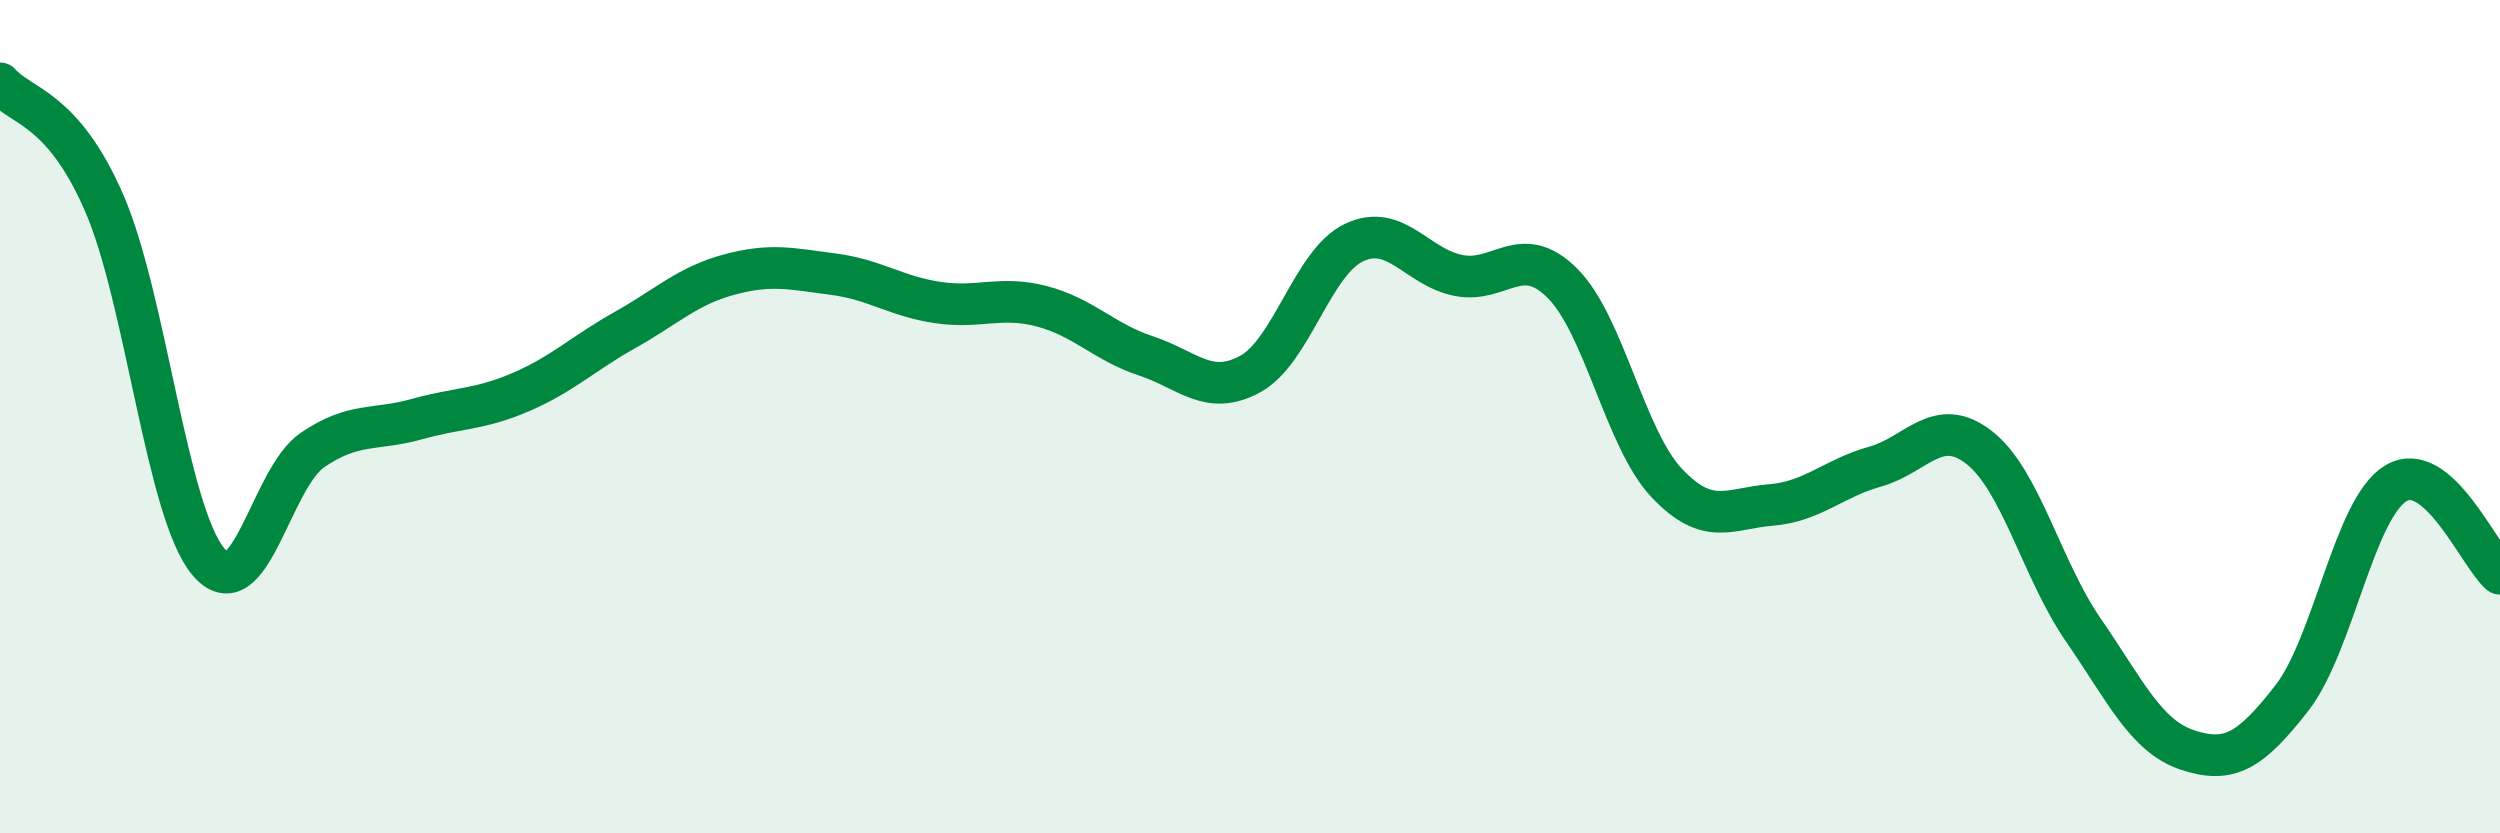 
    <svg width="60" height="20" viewBox="0 0 60 20" xmlns="http://www.w3.org/2000/svg">
      <path
        d="M 0,2 C 0.5,2.57 1.5,2.57 2.5,4.87 C 3.5,7.17 4,12.29 5,13.48 C 6,14.67 6.5,11.48 7.5,10.8 C 8.5,10.12 9,10.34 10,10.06 C 11,9.78 11.5,9.84 12.5,9.41 C 13.5,8.98 14,8.48 15,7.92 C 16,7.36 16.5,6.86 17.5,6.59 C 18.5,6.32 19,6.45 20,6.58 C 21,6.71 21.5,7.11 22.5,7.26 C 23.5,7.41 24,7.09 25,7.35 C 26,7.61 26.5,8.21 27.5,8.54 C 28.5,8.87 29,9.52 30,8.98 C 31,8.44 31.5,6.29 32.5,5.82 C 33.5,5.35 34,6.41 35,6.61 C 36,6.81 36.5,5.8 37.5,6.8 C 38.5,7.8 39,10.53 40,11.59 C 41,12.65 41.5,12.2 42.5,12.12 C 43.5,12.04 44,11.48 45,11.2 C 46,10.92 46.5,9.96 47.5,10.74 C 48.5,11.52 49,13.67 50,15.12 C 51,16.57 51.5,17.67 52.5,18 C 53.5,18.33 54,18.04 55,16.76 C 56,15.48 56.5,12.2 57.5,11.6 C 58.5,11 59.5,13.34 60,13.77L60 20L0 20Z"
        fill="#008740"
        opacity="0.1"
        stroke-linecap="round"
        stroke-linejoin="round"
      />
      <path
        d="M 0,2 C 0.5,2.57 1.5,2.57 2.5,4.87 C 3.5,7.17 4,12.29 5,13.48 C 6,14.67 6.5,11.48 7.5,10.8 C 8.5,10.12 9,10.34 10,10.06 C 11,9.78 11.5,9.84 12.5,9.41 C 13.5,8.98 14,8.48 15,7.92 C 16,7.36 16.5,6.86 17.5,6.59 C 18.5,6.32 19,6.45 20,6.58 C 21,6.71 21.5,7.11 22.5,7.26 C 23.5,7.41 24,7.09 25,7.35 C 26,7.61 26.5,8.21 27.5,8.54 C 28.5,8.87 29,9.52 30,8.98 C 31,8.44 31.5,6.29 32.5,5.82 C 33.5,5.35 34,6.41 35,6.61 C 36,6.81 36.5,5.8 37.5,6.8 C 38.5,7.8 39,10.53 40,11.59 C 41,12.65 41.5,12.2 42.5,12.12 C 43.5,12.04 44,11.48 45,11.2 C 46,10.92 46.5,9.96 47.5,10.74 C 48.5,11.52 49,13.67 50,15.12 C 51,16.57 51.5,17.67 52.5,18 C 53.5,18.33 54,18.04 55,16.76 C 56,15.48 56.5,12.2 57.5,11.6 C 58.5,11 59.5,13.34 60,13.77"
        stroke="#008740"
        stroke-width="1"
        fill="none"
        stroke-linecap="round"
        stroke-linejoin="round"
      />
    </svg>
  